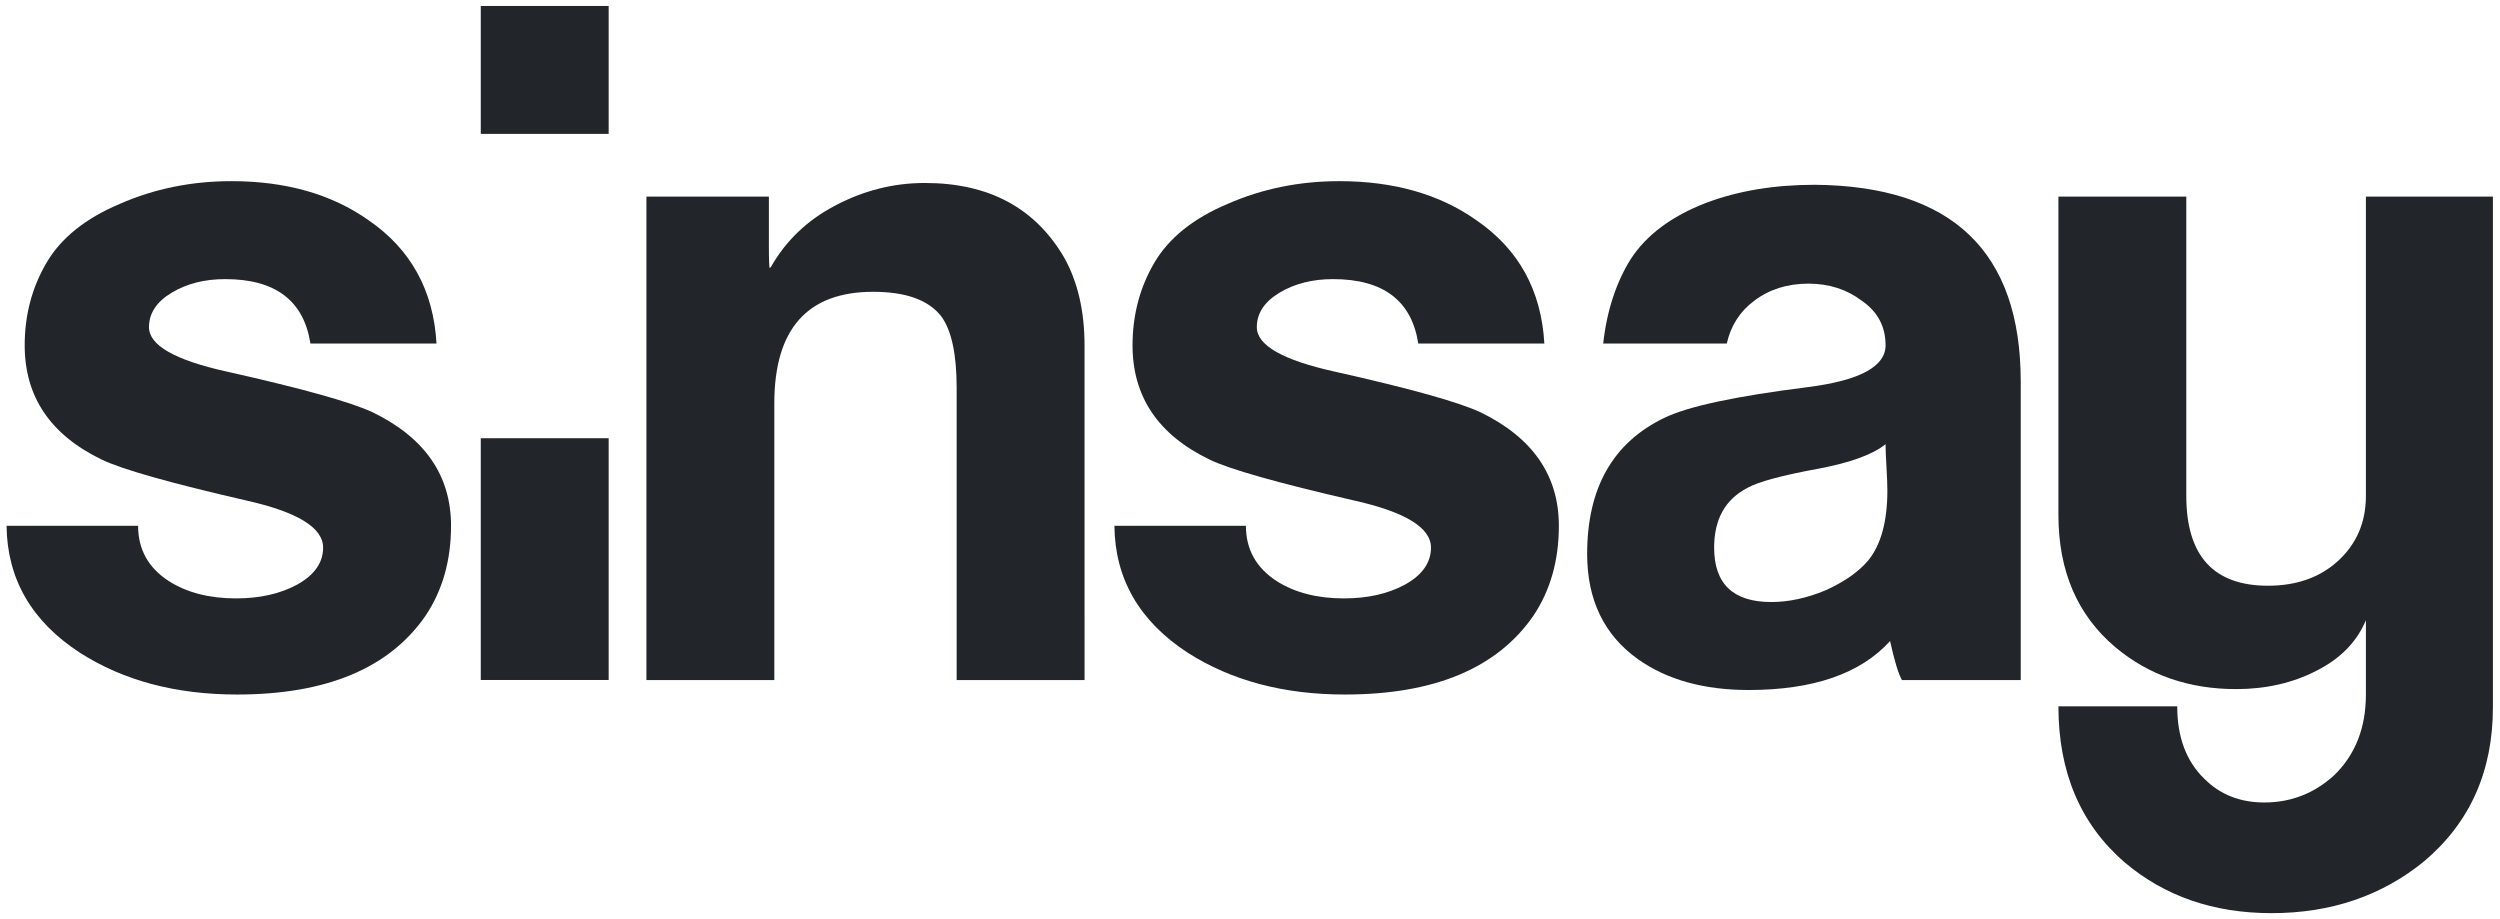 <svg width="136" height="50" viewBox="0 0 136 50" fill="none" xmlns="http://www.w3.org/2000/svg">
<g clip-path="url(#clip0_41_912)">
<path fill-rule="evenodd" clip-rule="evenodd" d="M24.536 28.605C24.536 30.481 24.076 32.109 23.154 33.49C21.18 36.353 17.759 37.782 12.891 37.782C9.568 37.782 6.722 37.026 4.354 35.513C1.722 33.804 0.39 31.5 0.357 28.605H7.512C7.512 29.888 8.071 30.892 9.189 31.615C10.176 32.24 11.394 32.553 12.841 32.553C14.124 32.553 15.226 32.307 16.147 31.813C17.101 31.286 17.578 30.613 17.578 29.79C17.578 28.704 16.18 27.849 13.384 27.224C9.239 26.27 6.624 25.529 5.538 25.003C2.742 23.655 1.343 21.582 1.343 18.786C1.343 17.141 1.739 15.644 2.528 14.296C3.318 12.947 4.65 11.878 6.525 11.088C8.4 10.266 10.423 9.855 12.594 9.855C15.555 9.855 18.038 10.562 20.045 11.977C22.348 13.556 23.581 15.793 23.746 18.688H16.887C16.526 16.352 14.98 15.184 12.249 15.184C11.13 15.184 10.16 15.43 9.338 15.924C8.516 16.418 8.105 17.043 8.105 17.799C8.105 18.786 9.518 19.592 12.348 20.217C16.46 21.139 19.108 21.879 20.292 22.438C23.121 23.819 24.536 25.875 24.536 28.605Z" fill="#22252A"/>
<path fill-rule="evenodd" clip-rule="evenodd" d="M59 36.994H52.042V21.105C52.042 19.262 51.762 17.963 51.203 17.207C50.512 16.319 49.278 15.874 47.502 15.874C43.916 15.874 42.123 17.898 42.123 21.944V36.994H35.166V10.694H41.827V13.161C41.827 14.115 41.843 14.591 41.877 14.591C41.877 14.558 41.892 14.543 41.926 14.543C42.748 13.095 43.916 11.976 45.429 11.187C46.976 10.365 48.603 9.954 50.314 9.954C53.801 9.954 56.335 11.319 57.913 14.049C58.637 15.365 58.999 16.944 58.999 18.787L59 36.994Z" fill="#22252A"/>
<path fill-rule="evenodd" clip-rule="evenodd" d="M84.802 28.605C84.802 30.481 84.342 32.109 83.421 33.49C81.447 36.353 78.026 37.782 73.157 37.782C69.834 37.782 66.989 37.026 64.621 35.513C61.989 33.803 60.656 31.5 60.624 28.605H67.778C67.778 29.888 68.338 30.892 69.456 31.615C70.443 32.24 71.66 32.553 73.108 32.553C74.391 32.553 75.493 32.307 76.414 31.813C77.368 31.286 77.845 30.613 77.845 29.79C77.845 28.704 76.447 27.849 73.65 27.224C69.505 26.27 66.891 25.529 65.805 25.003C63.008 23.655 61.61 21.582 61.61 18.786C61.61 17.141 62.005 15.644 62.794 14.296C63.584 12.947 64.916 11.878 66.792 11.088C68.667 10.266 70.69 9.855 72.861 9.855C75.822 9.855 78.305 10.562 80.311 11.977C82.615 13.556 83.848 15.793 84.013 18.688H77.154C76.792 16.352 75.246 15.184 72.516 15.184C71.397 15.184 70.426 15.43 69.604 15.924C68.781 16.418 68.371 17.043 68.371 17.799C68.371 18.786 69.784 19.592 72.614 20.217C76.726 21.139 79.374 21.879 80.558 22.438C83.388 23.819 84.802 25.875 84.802 28.605Z" fill="#22252A"/>
<path fill-rule="evenodd" clip-rule="evenodd" d="M109.927 36.994H103.463C103.265 36.632 103.051 35.925 102.821 34.872C101.209 36.649 98.644 37.536 95.124 37.536C92.689 37.536 90.683 36.978 89.104 35.859C87.261 34.544 86.341 32.635 86.341 30.135C86.341 26.55 87.738 24.082 90.535 22.734C91.817 22.108 94.433 21.549 98.38 21.055C101.177 20.694 102.575 19.937 102.575 18.786C102.575 17.766 102.147 16.96 101.292 16.368C100.47 15.743 99.499 15.43 98.38 15.43C97.229 15.43 96.242 15.743 95.42 16.368C94.649 16.946 94.155 17.72 93.937 18.689H87.214C87.419 16.82 87.964 15.29 88.709 14.098C89.564 12.782 90.929 11.762 92.805 11.039C94.548 10.38 96.522 10.052 98.726 10.052C106.194 10.117 109.928 13.687 109.928 20.759V36.994H109.927ZM102.574 24.164C101.883 24.724 100.666 25.168 98.922 25.497C96.949 25.859 95.666 26.204 95.074 26.533C93.857 27.158 93.249 28.244 93.249 29.79C93.249 31.764 94.285 32.75 96.357 32.75C97.311 32.75 98.298 32.536 99.318 32.109C100.338 31.649 101.111 31.106 101.637 30.481C102.328 29.626 102.673 28.359 102.673 26.681C102.673 26.385 102.657 25.958 102.624 25.399C102.591 24.839 102.574 24.428 102.574 24.164Z" fill="#22252A"/>
<path d="M33.111 0.325H26.154V7.283H33.111V0.325Z" fill="#22252A"/>
<path d="M33.111 23.84H26.154V36.991H33.111V23.84Z" fill="#22252A"/>
<path fill-rule="evenodd" clip-rule="evenodd" d="M135.614 38.474C135.614 41.961 134.364 44.757 131.864 46.862C129.561 48.737 126.798 49.675 123.574 49.675C120.416 49.675 117.751 48.754 115.58 46.911C113.179 44.839 111.978 42.01 111.978 38.424H118.441C118.441 40.102 118.935 41.418 119.922 42.372C120.777 43.227 121.863 43.655 123.179 43.655C124.626 43.655 125.893 43.162 126.978 42.175C128.13 41.056 128.705 39.592 128.705 37.783V33.737C128.212 34.922 127.307 35.843 125.991 36.5C124.708 37.157 123.261 37.487 121.649 37.487C119.083 37.487 116.896 36.731 115.086 35.218C113.014 33.474 111.978 31.073 111.978 28.013V10.694H118.935V26.977C118.935 30.234 120.416 31.863 123.376 31.863C124.955 31.863 126.238 31.402 127.225 30.481C128.212 29.559 128.705 28.392 128.705 26.977V10.694H135.614V38.474H135.614Z" fill="#22252A"/>
</g>
<defs>
<clipPath id="clip0_41_912">
<rect width="135.714" height="50" fill="white"/>
</clipPath>
</defs>
</svg>
